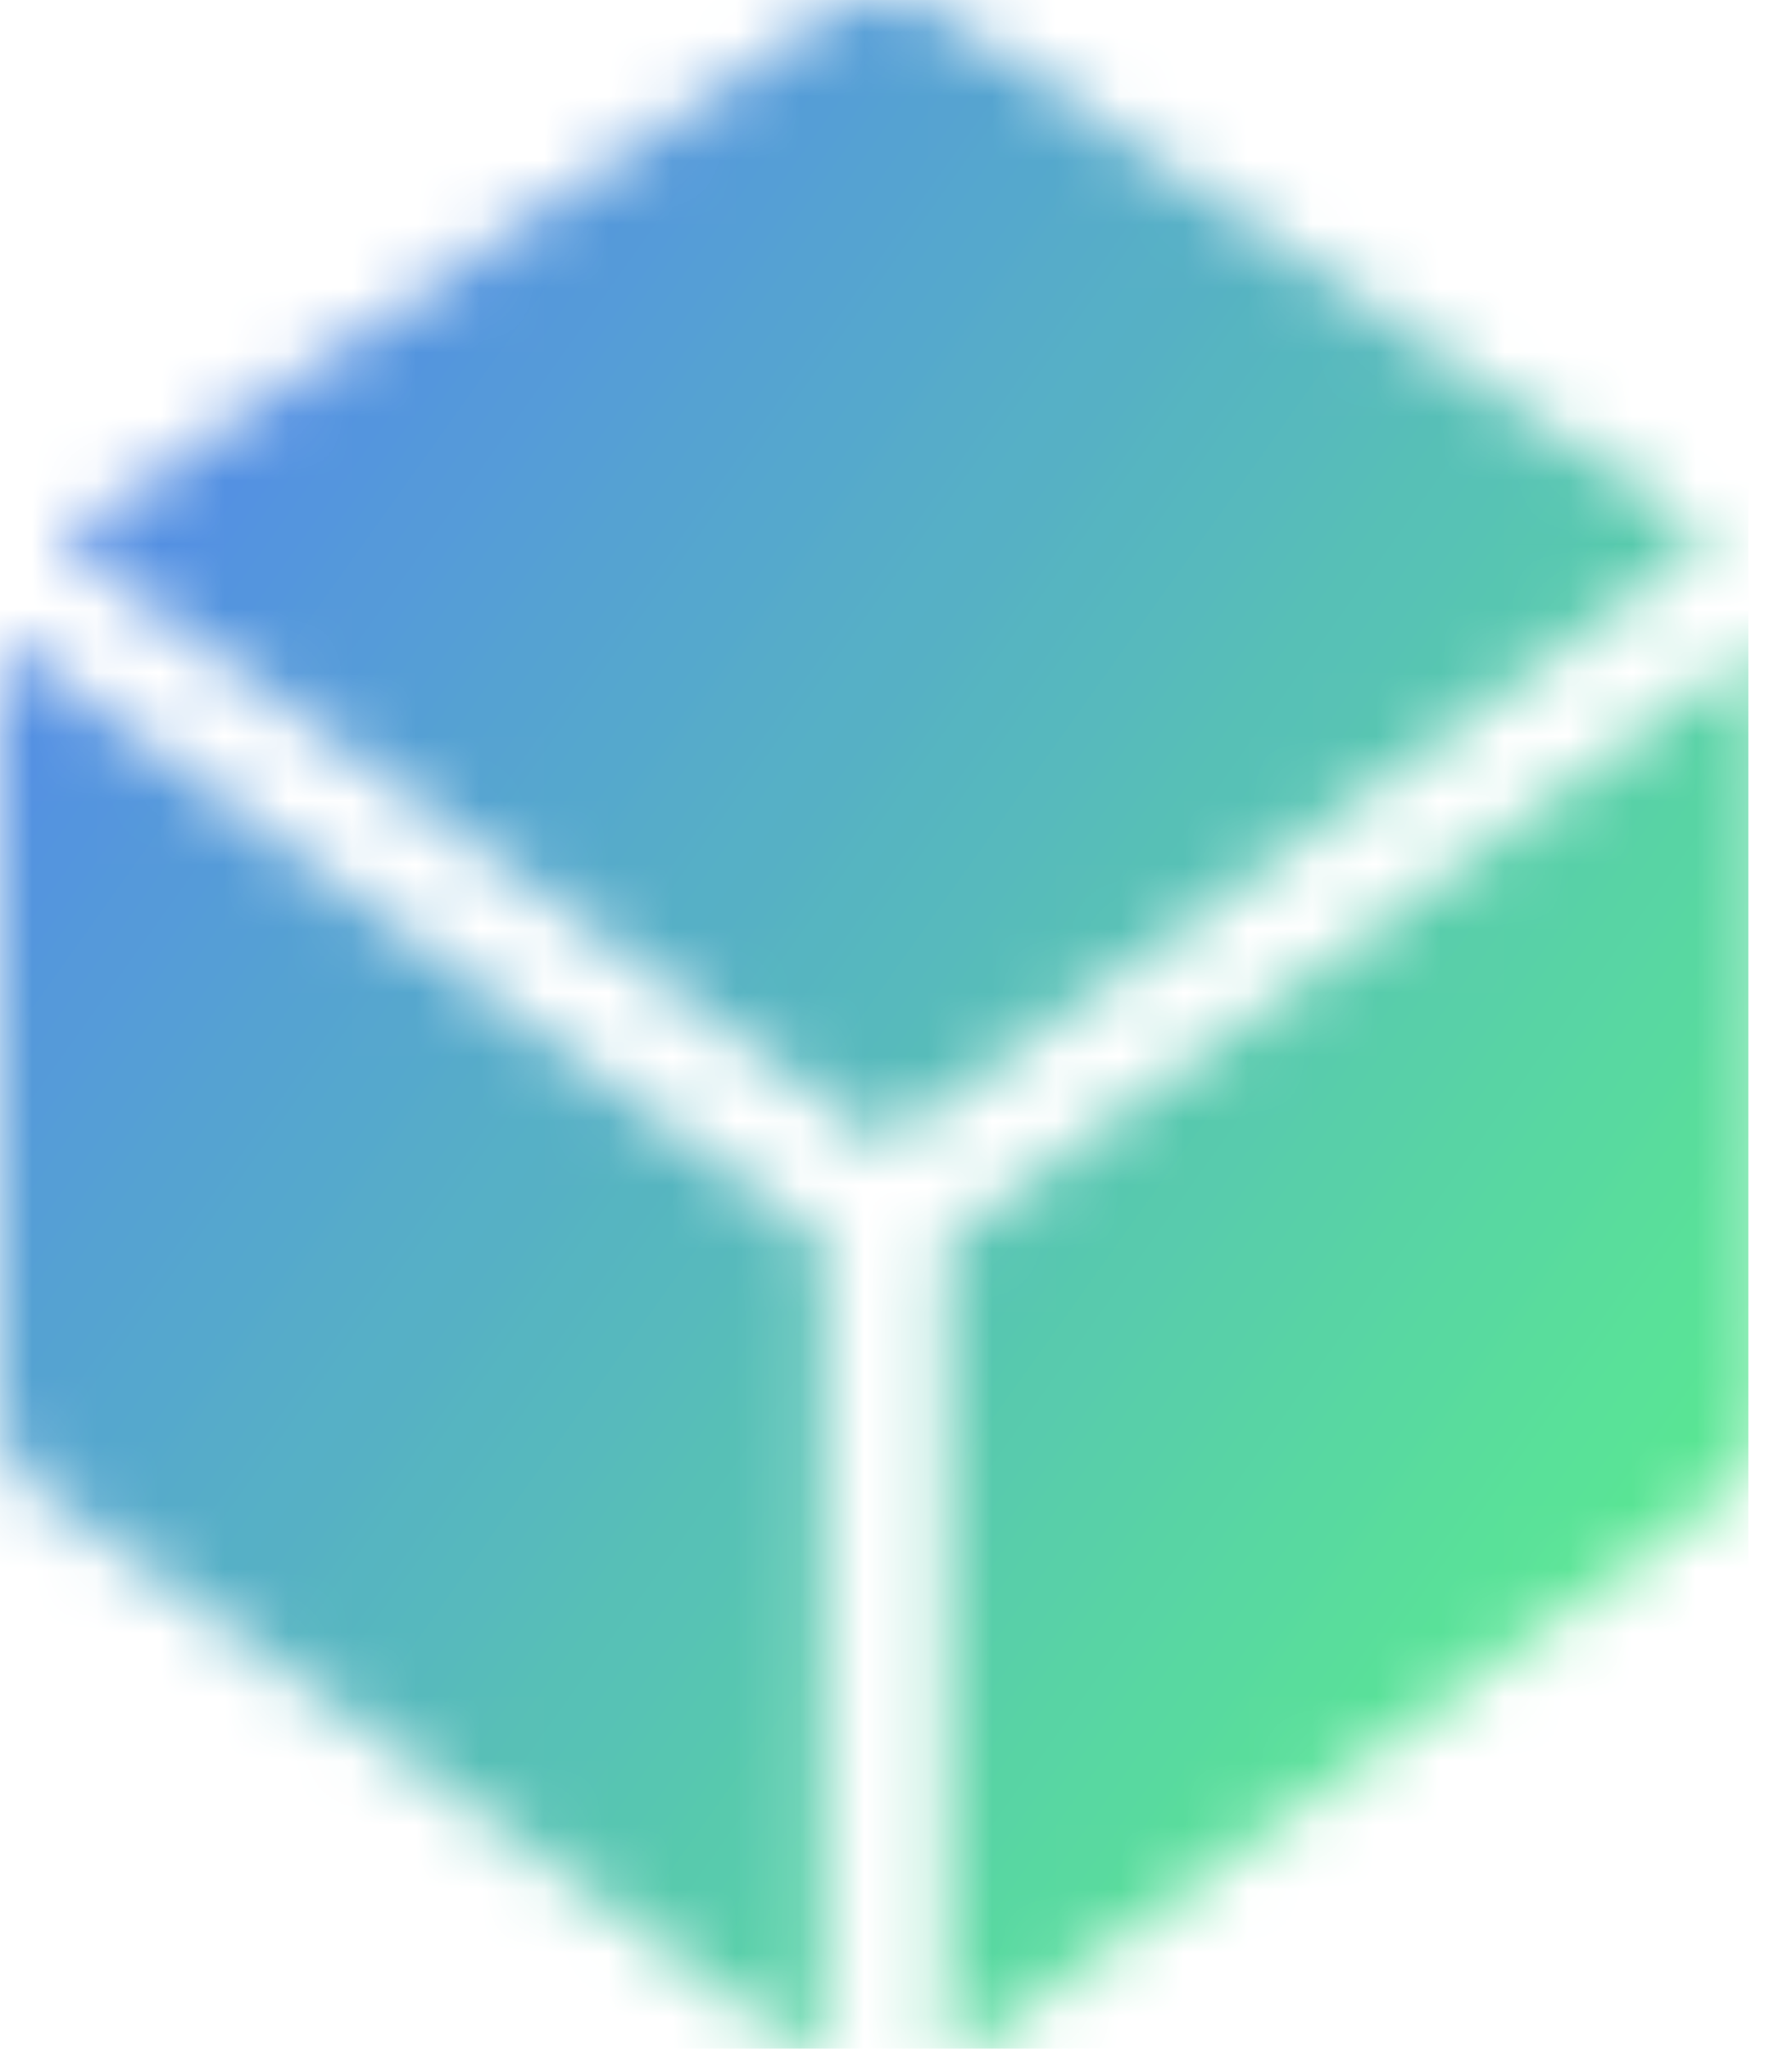 <svg xmlns="http://www.w3.org/2000/svg" width="28" height="32" fill="none"><mask id="a" width="28" height="33" x="0" y="0" maskUnits="userSpaceOnUse" style="mask-type:luminance"><path fill="#fff" d="M12.863 32.234.729 23.354A1.78 1.78 0 0 1 0 21.915V9.957l12.863 9.415zm1.913 0 12.134-8.88c.458-.337.729-.87.729-1.438V9.957l-12.863 9.415zM12.816.31.912 8.43l12.862 9.415.044-.033.043.032L26.725 8.43 14.823.31a1.78 1.78 0 0 0-2.008 0"/></mask><g mask="url(#a)"><path fill="url(#b)" d="M0-.103v32.095h27.318V-.103z"/></g><defs><linearGradient id="b" x1="-2.979" x2="30.299" y1="4.087" y2="27.82" gradientUnits="userSpaceOnUse"><stop stop-color="#537CF5"/><stop offset=".02" stop-color="#537DF4"/><stop offset=".03" stop-color="#537EF3"/><stop offset=".04" stop-color="#537FF2"/><stop offset=".05" stop-color="#5381F0"/><stop offset=".06" stop-color="#5382EF"/><stop offset=".07" stop-color="#5383EE"/><stop offset=".08" stop-color="#5384ED"/><stop offset=".09" stop-color="#5386EB"/><stop offset=".1" stop-color="#5387EB"/><stop offset=".11" stop-color="#5488EA"/><stop offset=".12" stop-color="#548AE8"/><stop offset=".13" stop-color="#548BE7"/><stop offset=".14" stop-color="#548CE6"/><stop offset=".15" stop-color="#548DE5"/><stop offset=".16" stop-color="#548FE3"/><stop offset=".17" stop-color="#5490E2"/><stop offset=".18" stop-color="#5491E2"/><stop offset=".19" stop-color="#5492E1"/><stop offset=".2" stop-color="#5494DF"/><stop offset=".21" stop-color="#5495DE"/><stop offset=".22" stop-color="#5496DD"/><stop offset=".23" stop-color="#5498DB"/><stop offset=".24" stop-color="#5599DA"/><stop offset=".25" stop-color="#559AD9"/><stop offset=".26" stop-color="#559BD9"/><stop offset=".27" stop-color="#559DD7"/><stop offset=".28" stop-color="#559ED6"/><stop offset=".29" stop-color="#559FD5"/><stop offset=".3" stop-color="#55A1D3"/><stop offset=".31" stop-color="#55A2D2"/><stop offset=".32" stop-color="#55A3D1"/><stop offset=".33" stop-color="#55A4D0"/><stop offset=".34" stop-color="#55A6CF"/><stop offset=".35" stop-color="#55A7CE"/><stop offset=".36" stop-color="#55A8CD"/><stop offset=".37" stop-color="#55A9CC"/><stop offset=".38" stop-color="#56ABCA"/><stop offset=".39" stop-color="#56ACC9"/><stop offset=".4" stop-color="#56ADC8"/><stop offset=".41" stop-color="#56AFC7"/><stop offset=".42" stop-color="#56B0C6"/><stop offset=".43" stop-color="#56B0C5"/><stop offset=".44" stop-color="#56B1C4"/><stop offset=".45" stop-color="#56B3C2"/><stop offset=".46" stop-color="#56B5C1"/><stop offset=".47" stop-color="#56B5C0"/><stop offset=".48" stop-color="#56B7BF"/><stop offset=".49" stop-color="#56B8BE"/><stop offset=".5" stop-color="#57B9BD"/><stop offset=".51" stop-color="#57BABC"/><stop offset=".52" stop-color="#57BCBA"/><stop offset=".53" stop-color="#57BDB9"/><stop offset=".54" stop-color="#57BFB7"/><stop offset=".55" stop-color="#57C0B6"/><stop offset=".56" stop-color="#57C1B6"/><stop offset=".57" stop-color="#57C2B5"/><stop offset=".58" stop-color="#57C3B4"/><stop offset=".59" stop-color="#57C5B2"/><stop offset=".6" stop-color="#57C6B1"/><stop offset=".61" stop-color="#57C7B0"/><stop offset=".62" stop-color="#57C9AE"/><stop offset=".63" stop-color="#58CAAD"/><stop offset=".64" stop-color="#58CBAD"/><stop offset=".65" stop-color="#58CCAC"/><stop offset=".66" stop-color="#58CEAA"/><stop offset=".67" stop-color="#58CFA9"/><stop offset=".68" stop-color="#58D0A8"/><stop offset=".69" stop-color="#58D1A7"/><stop offset=".7" stop-color="#58D3A5"/><stop offset=".71" stop-color="#58D4A4"/><stop offset=".72" stop-color="#58D5A4"/><stop offset=".73" stop-color="#58D7A2"/><stop offset=".74" stop-color="#58D8A1"/><stop offset=".75" stop-color="#58D9A0"/><stop offset=".76" stop-color="#58DA9F"/><stop offset=".77" stop-color="#59DC9D"/><stop offset=".78" stop-color="#59DD9C"/><stop offset=".79" stop-color="#59DE9B"/><stop offset=".8" stop-color="#59E09A"/><stop offset=".81" stop-color="#59E199"/><stop offset=".82" stop-color="#59E298"/><stop offset=".83" stop-color="#59E397"/><stop offset=".84" stop-color="#59E495"/><stop offset=".85" stop-color="#59E594"/><stop offset=".86" stop-color="#59E693"/><stop offset=".87" stop-color="#59E793"/><stop offset=".88" stop-color="#59E991"/><stop offset=".89" stop-color="#59EA90"/><stop offset=".9" stop-color="#5AEB8F"/><stop offset=".91" stop-color="#5AED8D"/><stop offset=".92" stop-color="#5AEE8C"/><stop offset=".93" stop-color="#5AEF8B"/><stop offset=".94" stop-color="#5AF08A"/><stop offset=".95" stop-color="#5AF289"/><stop offset=".97" stop-color="#5AF388"/><stop offset="1" stop-color="#5AF388"/></linearGradient></defs></svg>